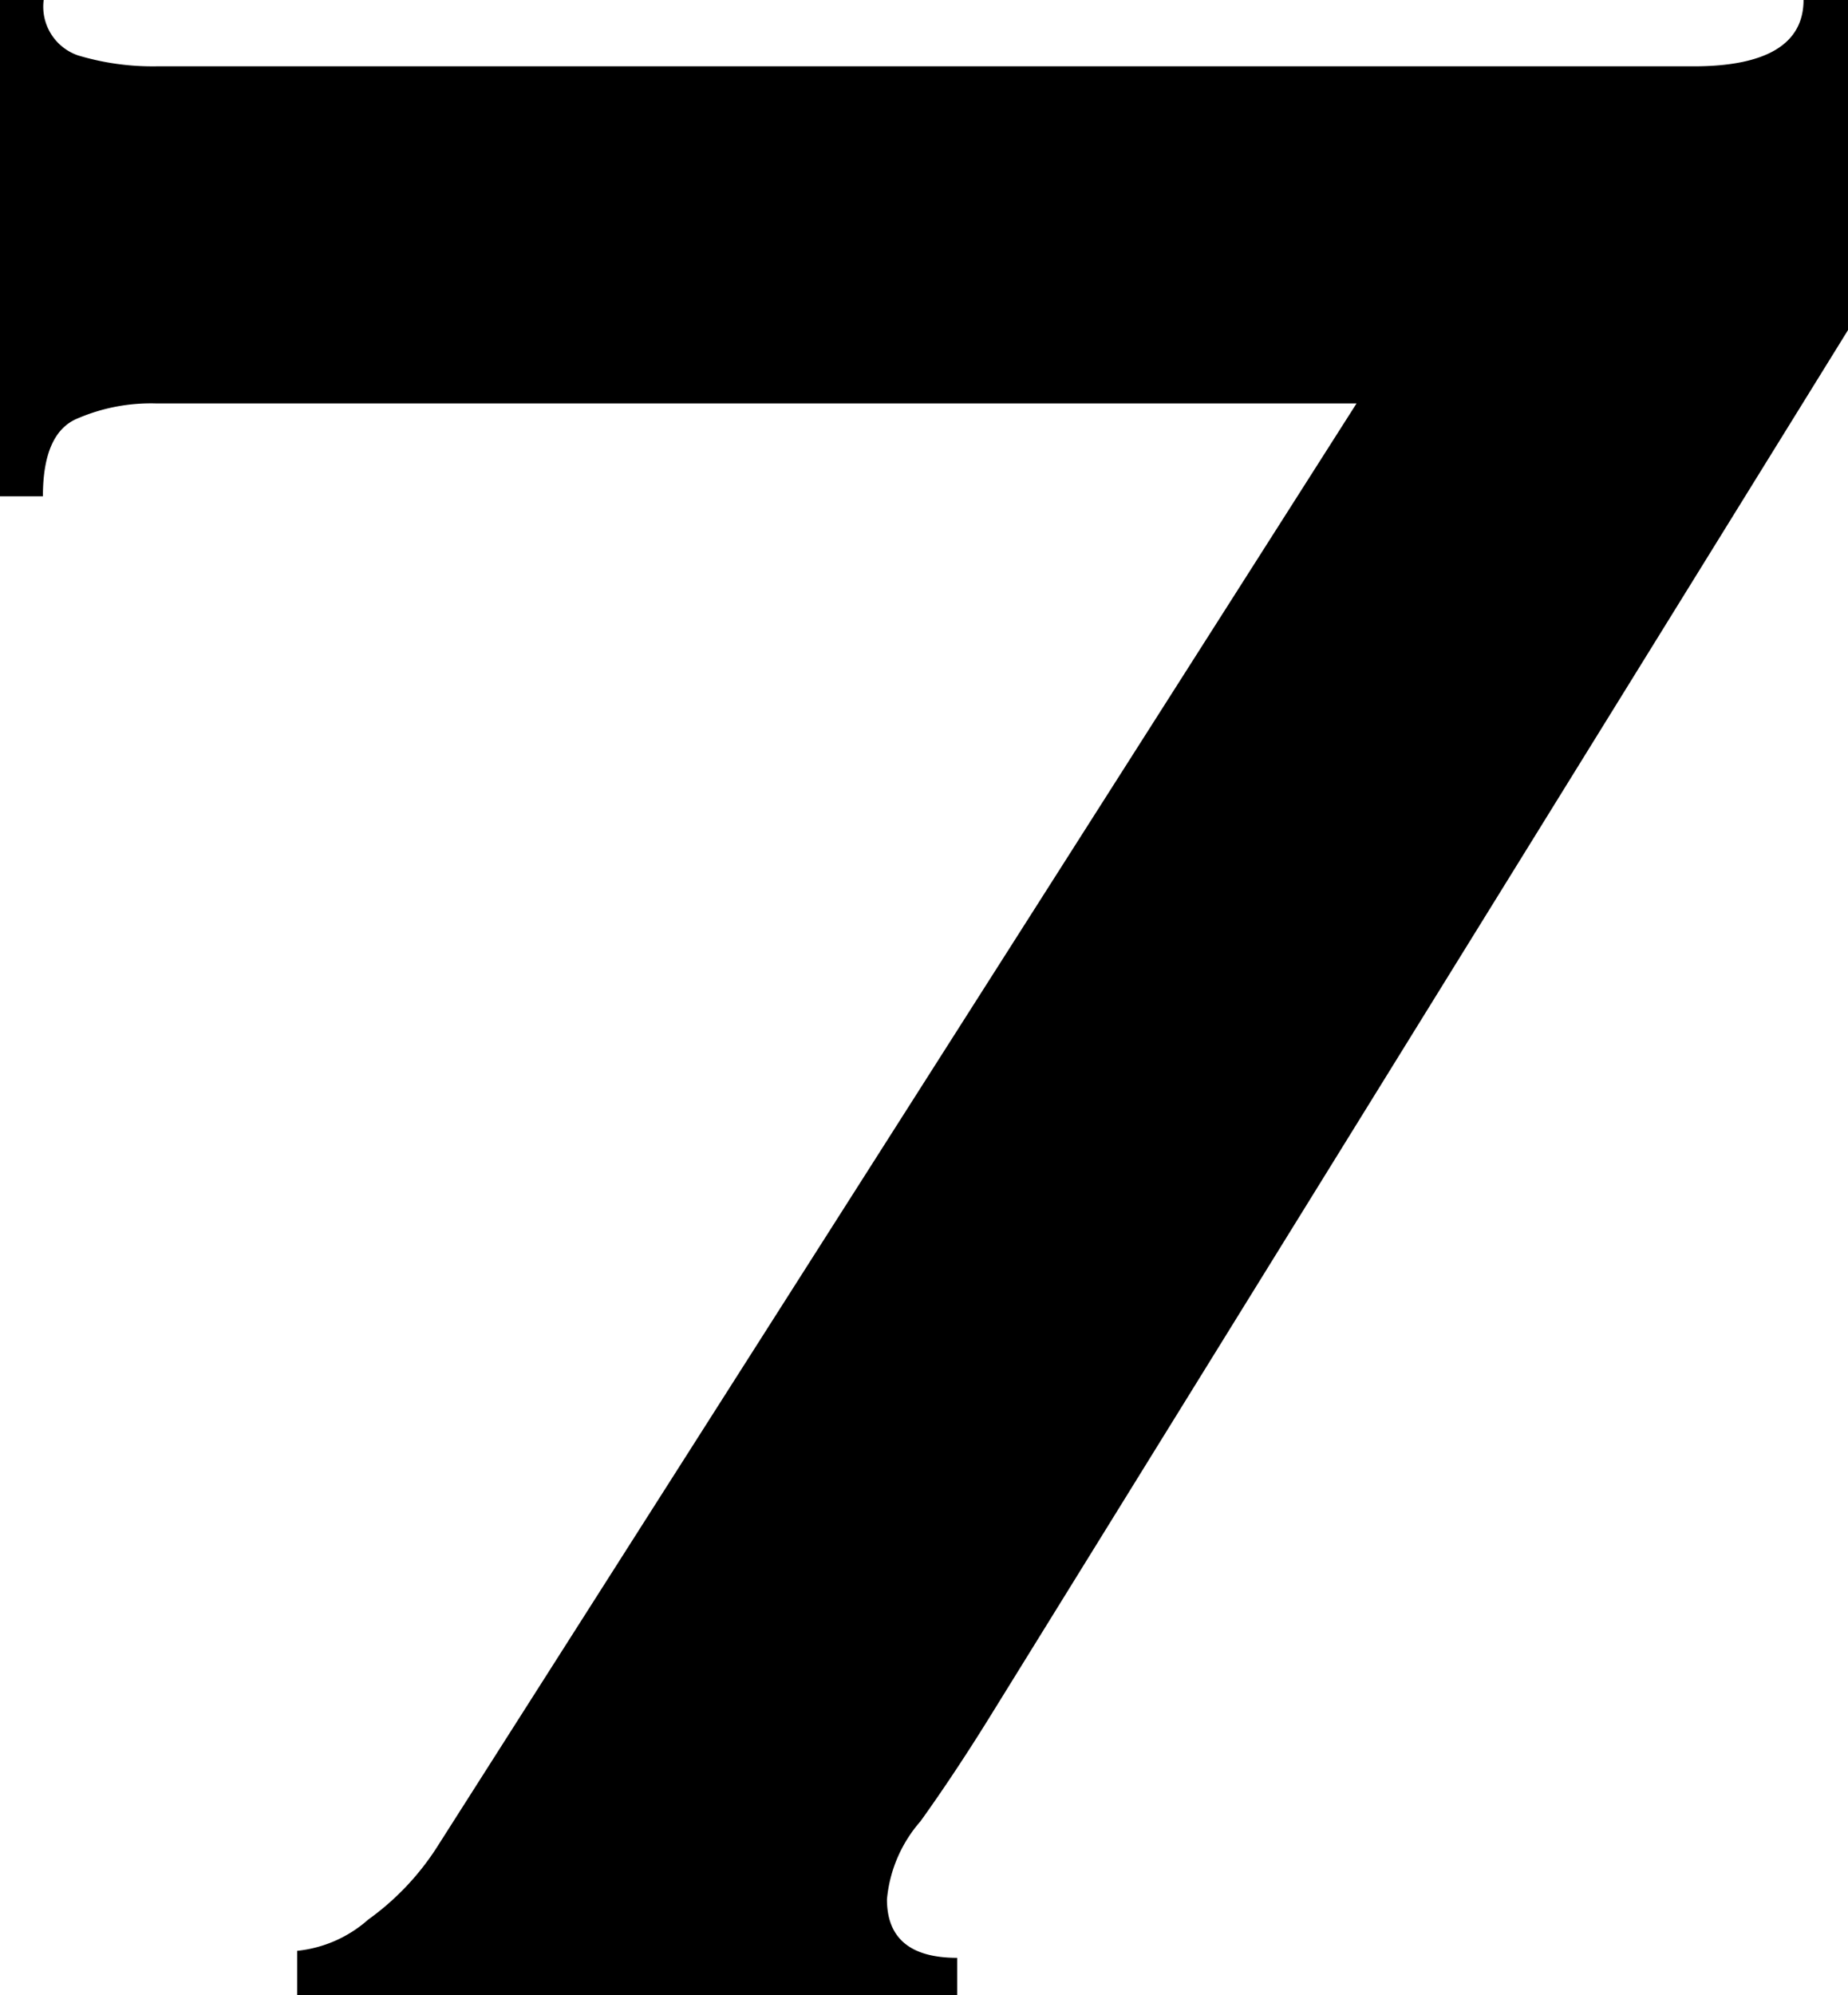 <svg xmlns="http://www.w3.org/2000/svg" viewBox="0 0 23.69 25.57"><g id="レイヤー_2" data-name="レイヤー 2"><g id="コンテンツ"><path d="M2,5.17a2.38,2.38,0,0,0-1,.19q-.45.18-.45,1H0V0H.56A.66.66,0,0,0,1,.71,3.32,3.32,0,0,0,2,.85H21.71c.94,0,1.41-.29,1.41-.85h.57V4.23L12.69,22c-.31.5-.61.95-.89,1.34a1.76,1.76,0,0,0-.43,1q0,.75.9.75v.57H3.81V25a1.62,1.62,0,0,0,.91-.4,3.4,3.4,0,0,0,.87-.91L17.39,5.17Z"/></g></g></svg>